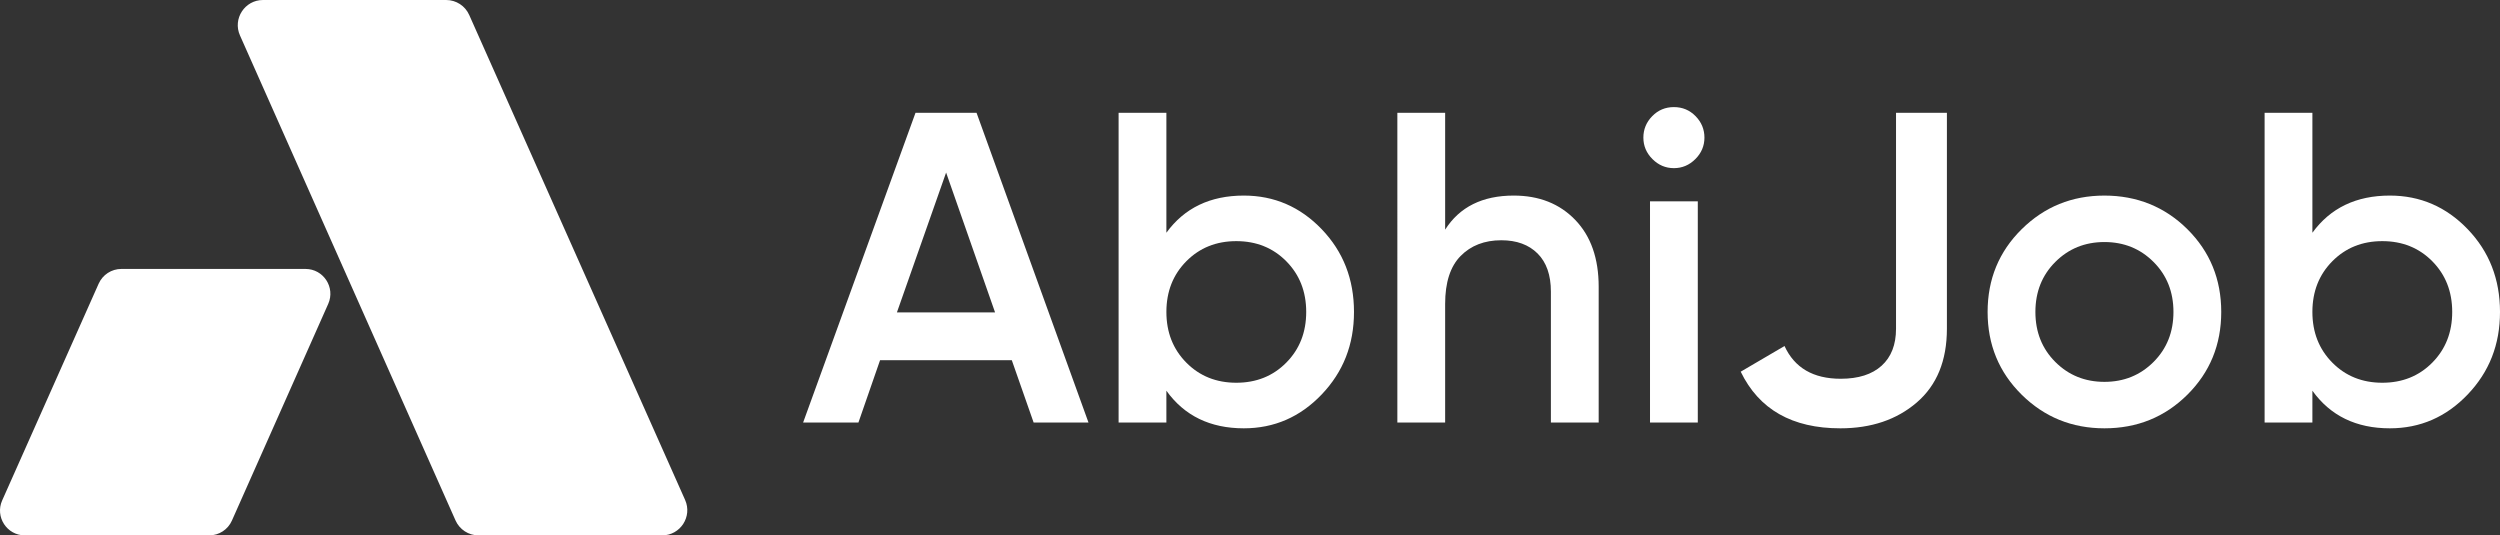 <?xml version="1.0" encoding="UTF-8"?>
<svg id="Layer_1" xmlns="http://www.w3.org/2000/svg" viewBox="0 0 3000 642.48">
  <rect x="0" y="0" width="3000" height="642.48" fill="#333333" stroke="none"/>
  <defs>
    <style>
      .cls-1 {
        fill: #fff;
      }
    </style>
  </defs>
  <g>
    <path class="cls-1" d="M2.61,600.53c-8.78,19.72,5.66,41.94,27.24,41.94h221.17c11.78,0,22.46-6.94,27.25-17.71l115.6-260.1c8.76-19.72-5.67-41.93-27.25-41.93h-220.99c-11.78,0-22.45,6.93-27.24,17.69L2.61,600.53Z"/>
    <path class="cls-1" d="M698.74,322.75L563.05,17.94c-4.86-10.91-15.68-17.94-27.62-17.94h-219.85c-21.88,0-36.51,22.52-27.63,42.51l124.55,280.23,134.12,301.78c4.85,10.92,15.68,17.95,27.63,17.95h220.26c21.89,0,36.52-22.53,27.62-42.53l-123.4-277.2Z"/>
  </g>
  <g>
    <path class="cls-1" d="M1240.37,507.08l-26.22-74.87h-158.06l-25.99,74.87h-66.37l134.87-371.68h73.27l134.34,371.68h-65.84ZM1076.3,374.87h117.77l-58.74-167.79-59.03,167.79Z"/>
    <path class="cls-1" d="M1492.58,234.69c36.45,0,67.61,13.46,93.45,40.35,25.84,26.91,38.76,60,38.76,99.29s-12.93,71.95-38.76,99.03c-25.84,27.08-57,40.62-93.45,40.62-40.35,0-71.33-15.04-92.92-45.13v38.23h-57.34V135.4h57.34v143.89c21.59-29.73,52.57-44.6,92.92-44.6ZM1423.56,435.13c15.93,16.11,35.92,24.16,60,24.16s44.07-8.05,60-24.16c15.93-16.1,23.89-36.37,23.89-60.8s-7.96-44.68-23.89-60.8c-15.93-16.1-35.93-24.16-60-24.16s-44.07,8.06-60,24.16c-15.93,16.11-23.89,36.37-23.89,60.8s7.96,44.69,23.89,60.8Z"/>
    <path class="cls-1" d="M1816.47,234.69c30.44,0,55.04,9.74,73.8,29.2,18.76,19.47,28.14,46.19,28.14,80.18v163.01h-57.34v-157.17c0-19.82-5.31-35.04-15.93-45.66-10.62-10.62-25.14-15.93-43.54-15.93-20.18,0-36.46,6.29-48.85,18.85-12.4,12.57-18.58,31.78-18.58,57.61v142.3h-57.34V135.4h57.34v140.18c17.34-27.25,44.78-40.89,82.3-40.89Z"/>
    <path class="cls-1" d="M2034.43,190.89c-7.26,7.26-15.85,10.89-25.75,10.89s-18.5-3.63-25.75-10.89c-7.26-7.25-10.89-15.84-10.89-25.75s3.53-18.49,10.62-25.75c7.08-7.25,15.75-10.88,26.02-10.88s18.93,3.63,26.02,10.88c7.08,7.26,10.62,15.85,10.62,25.75s-3.63,18.5-10.89,25.75ZM1980.01,507.08V241.59h57.34v265.49h-57.34Z"/>
    <path class="cls-1" d="M2208.32,513.98c-57.7,0-97.52-22.65-119.47-67.96l52.57-30.8c12.03,26.2,34.51,39.29,67.43,39.29,21.24,0,37.61-5.22,49.12-15.66,11.5-10.44,17.26-25.22,17.26-44.34V135.4h61.06v259.12c0,38.23-12.04,67.7-36.11,88.41-24.08,20.71-54.69,31.06-91.86,31.06Z"/>
    <path class="cls-1" d="M2525.31,513.98c-38.94,0-72.04-13.45-99.29-40.35-27.26-26.9-40.89-60-40.89-99.29s13.62-72.39,40.89-99.29c27.25-26.9,60.35-40.35,99.29-40.35s72.48,13.46,99.56,40.35c27.08,26.91,40.62,60,40.62,99.29s-13.54,72.39-40.62,99.29c-27.08,26.91-60.27,40.35-99.56,40.35ZM2466.37,434.34c15.93,15.93,35.58,23.89,58.94,23.89s43.01-7.96,58.94-23.89c15.93-15.93,23.89-35.92,23.89-60s-7.96-44.07-23.89-60-35.58-23.89-58.94-23.89-43.01,7.96-58.94,23.89c-15.93,15.93-23.89,35.93-23.89,60s7.96,44.07,23.89,60Z"/>
    <path class="cls-1" d="M2867.79,234.69c36.45,0,67.61,13.46,93.45,40.35,25.84,26.91,38.76,60,38.76,99.29s-12.93,71.95-38.76,99.03c-25.84,27.08-57,40.62-93.45,40.62-40.35,0-71.33-15.04-92.92-45.13v38.23h-57.34V135.4h57.34v143.89c21.59-29.73,52.57-44.6,92.92-44.6ZM2798.76,435.13c15.93,16.11,35.92,24.16,60,24.16s44.07-8.05,60-24.16c15.93-16.1,23.89-36.37,23.89-60.8s-7.96-44.68-23.89-60.8c-15.93-16.1-35.93-24.16-60-24.16s-44.07,8.06-60,24.16c-15.93,16.11-23.89,36.37-23.89,60.8s7.96,44.69,23.89,60.8Z"/>
  </g>
</svg>